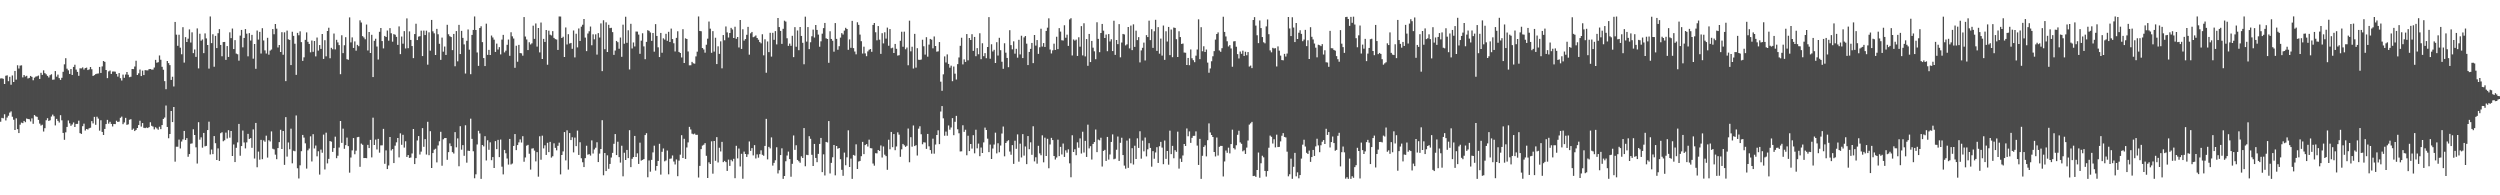 <?xml version="1.0" encoding="UTF-8"?>
<svg xmlns="http://www.w3.org/2000/svg" width="1920" height="150">
  <path d="M0 60.252h1v33.256H0zM1 60.088h1v30.458H1zM2 60.544h1v30.340H2zM3 64.519h1v23.259H3zM4 58.180h1v34.353H4zM5 57.877h1v32.365H5zM6 62.369h1v26.529H6zM7 58.997h1v27.464H7zM8 65.062h1v20.472H8zM9 57.936h1v31.696H9zM10 62.986h1v28.951H10zM11 54.490h1v45.347H11zM12 61.119h1v29.751H12zM13 50.132h1v49.056H13zM14 52.607h1v49.574H14zM15 50.395h1v45.370H15zM16 50.167h1v43.981H16zM17 59.450h1v35.135H17zM18 57.600h1v35.254H18zM19 58.796h1v35.063H19zM20 58.208h1v32.838H20zM21 60.265h1v31.141H21zM22 59.809h1v31.786H22zM23 58.326h1v34.962H23zM24 59.038h1v31.913H24zM25 61.642h1v33.432H25zM26 59.626h1v28.736H26zM27 58.833h1v30.523H27zM28 58.590h1v31.143H28zM29 57.989h1v34.056H29zM30 60.604h1v34.339H30zM31 55.920h1v40.465H31zM32 57.495h1v38.297H32zM33 54.021h1v47.003H33zM34 56.149h1v42.301H34zM35 57.091h1v35.259H35zM36 58.260h1v32.528H36zM37 59.469h1v33.408H37zM38 57.734h1v34.620H38zM39 57.030h1v32.477H39zM40 61.211h1v26.788H40zM41 61.059h1v28.233H41zM42 54.567h1v41.721H42zM43 58.895h1v32.386H43zM44 57.319h1v35.499H44zM45 60.011h1v34.080H45zM46 61.384h1v27.073H46zM47 59.760h1v32.630H47zM48 55.120h1v46.981H48zM49 49.431h1v57.933H49zM50 44.712h1v56.928H50zM51 52.715h1v44.772H51zM52 53.995h1v38.531H52zM53 56.778h1v37.956H53zM54 53.028h1v43.611H54zM55 57.573h1v38.013H55zM56 51.420h1v42.613H56zM57 49.705h1v47.811H57zM58 53.433h1v41.765H58zM59 55.216h1v39.934H59zM60 58.208h1v34.441H60zM61 52.458h1v49.811H61zM62 52.552h1v50.313H62zM63 51.758h1v45.153H63zM64 53.404h1v41.571H64zM65 52.257h1v47.977H65zM66 51.906h1v47.153H66zM67 53.833h1v45.662H67zM68 53.304h1v45.205H68zM69 51.468h1v46.647H69zM70 53.194h1v39.828H70zM71 58.337h1v36.450H71zM72 57.695h1v32.070H72zM73 56.945h1v38.912H73zM74 56.595h1v33.071H74zM75 56.435h1v34.663H75zM76 51.425h1v48.913H76zM77 56.001h1v36.373H77zM78 51.016h1v50.304H78zM79 46.846h1v56.836H79zM80 47.537h1v51.497H80zM81 53.778h1v41.486H81zM82 60.019h1v32.048H82zM83 54.856h1v40.103H83zM84 54.184h1v39.379H84zM85 56.780h1v38.419H85zM86 54.936h1v42.194H86zM87 54.876h1v40.377H87zM88 55.019h1v40.333H88zM89 56.790h1v35.920H89zM90 58.847h1v34.824H90zM91 56.101h1v37.268H91zM92 60.073h1v30.409H92zM93 61.858h1v27.685H93zM94 57.290h1v38.113H94zM95 59.776h1v34.297H95zM96 57.233h1v33.264H96zM97 55.300h1v40.592H97zM98 57.385h1v38.095H98zM99 59.274h1v32.660H99zM100 58.938h1v32.584H100zM101 53.007h1v46.752H101zM102 53.112h1v45.654H102zM103 51.110h1v49.570H103zM104 46.649h1v53.119H104zM105 57.613h1v40.671H105zM106 56.334h1v39.730H106zM107 53.394h1v39.345H107zM108 58.436h1v38.809H108zM109 54.236h1v40.277H109zM110 57.657h1v40.478H110zM111 53.883h1v44.512H111zM112 54.030h1v43.938H112zM113 54.054h1v44.324H113zM114 53.118h1v44.510H114zM115 52.979h1v40.929H115zM116 53.432h1v43.175H116zM117 53.432h1v43.822H117zM118 51.877h1v47.487H118zM119 45.978h1v51.780H119zM120 48.190h1v50.470H120zM121 47.750h1v51.870H121zM122 42.590h1v54.764H122zM123 45.876h1v53.313H123zM124 51.279h1v44.770H124zM125 53.531h1v37.816H125zM126 62.328h1v27.946H126zM127 68.482h1v12.589H127zM128 46.846h1v50.665H128zM129 48.495h1v57.701H129zM130 50.016h1v52.911H130zM131 61.403h1v23.830H131zM132 58.941h1v34.809H132zM133 66.414h1v15.768H133zM134 16.840h1v107.315H134zM135 26.636h1v86.040H135zM136 35.152h1v77.564H136zM137 26.656h1v80.551H137zM138 36.621h1v77.405H138zM139 41.674h1v67.001H139zM140 20.898h1v86.183H140zM141 48.096h1v52.470H141zM142 28.501h1v79.015H142zM143 32.238h1v73.844H143zM144 29.704h1v90.694H144zM145 22.557h1v95.787H145zM146 32.689h1v77.721H146zM147 24.855h1v85.300H147zM148 40.796h1v58.492H148zM149 37.989h1v65.714H149zM150 43.697h1v69.441H150zM151 21.806h1v103.774H151zM152 52.552h1v41.291H152zM153 25.895h1v81.366H153zM154 31.224h1v74.240H154zM155 30.333h1v83.057H155zM156 40.804h1v61.310H156zM157 25.654h1v86.752H157zM158 29.503h1v82.514H158zM159 34.549h1v65.330H159zM160 52.701h1v40.721H160zM161 12.656h1v105.955H161zM162 33.147h1v81.671H162zM163 26.299h1v92.096H163zM164 51.275h1v53.233H164zM165 27.556h1v82.401H165zM166 36.938h1v85.964H166zM167 25.491h1v88.464H167zM168 22.392h1v101.201H168zM169 34.503h1v67.788H169zM170 43.236h1v58.361H170zM171 32.307h1v76.176H171zM172 32.187h1v75.548H172zM173 45.980h1v55.881H173zM174 35.360h1v71.047H174zM175 43.739h1v56.251H175zM176 24.828h1v80.911H176zM177 29.283h1v71.304H177zM178 21.928h1v97.903H178zM179 37.694h1v73.235H179zM180 30.847h1v93.638H180zM181 41.180h1v72.348H181zM182 41.695h1v67.668H182zM183 46.607h1v48.573H183zM184 27.341h1v92.261H184zM185 23.004h1v89.190H185zM186 36.344h1v63.910H186zM187 29.138h1v80.300H187zM188 22.345h1v91.648H188zM189 25.842h1v83.542H189zM190 43.268h1v59.539H190zM191 25.444h1v81.243H191zM192 31.110h1v74.980H192zM193 26.785h1v86.720H193zM194 45.077h1v54.325H194zM195 33.794h1v87.973H195zM196 52.862h1v41.557H196zM197 23.433h1v105.016H197zM198 30.414h1v86.013H198zM199 24.477h1v98.144H199zM200 41.113h1v66.329H200zM201 21.645h1v100.623H201zM202 31.052h1v76.782H202zM203 38.689h1v70.162H203zM204 41.125h1v63.055H204zM205 29.048h1v91.968H205zM206 42.005h1v65.718H206zM207 38.863h1v69.769H207zM208 38.057h1v62.840H208zM209 22.311h1v91.939H209zM210 26.307h1v88.437H210zM211 18.437h1v100.353H211zM212 22.014h1v100.273H212zM213 36.458h1v77.262H213zM214 34.562h1v74.596H214zM215 39.940h1v59.722H215zM216 24.737h1v89.685H216zM217 42.021h1v58.610H217zM218 24.822h1v101.780H218zM219 62.302h1v27.640H219zM220 23.499h1v96.774H220zM221 30.183h1v79.249H221zM222 30.652h1v84.004H222zM223 49.992h1v48.842H223zM224 24.348h1v101.085H224zM225 27.569h1v88.213H225zM226 33.593h1v82.564H226zM227 57.498h1v31.192H227zM228 25.256h1v103.956H228zM229 27.080h1v109.968H229zM230 24.080h1v102.911H230zM231 32.381h1v83.758H231zM232 46.730h1v56.876H232zM233 44.041h1v61.655H233zM234 30.614h1v79.484H234zM235 24.887h1v104.585H235zM236 32.103h1v83.369H236zM237 33.744h1v80.351H237zM238 40.171h1v64.558H238zM239 31.129h1v92.885H239zM240 39.791h1v63.269H240zM241 31.483h1v82.526H241zM242 43.302h1v68.462H242zM243 28.842h1v91.227H243zM244 38.881h1v77.304H244zM245 34.633h1v99.471H245zM246 37.518h1v77.351H246zM247 26.102h1v91.196H247zM248 45.255h1v58.095H248zM249 30.857h1v99.274H249zM250 43.271h1v58.603H250zM251 23.799h1v101.680H251zM252 21.279h1v100.754H252zM253 44.751h1v63.578H253zM254 36.730h1v72.052H254zM255 37.859h1v78.775H255zM256 25.776h1v87.918H256zM257 37.940h1v67.011H257zM258 30.588h1v90.897H258zM259 32.557h1v87.031H259zM260 34.665h1v78.626H260zM261 56.967h1v35.952H261zM262 27.080h1v82.643H262zM263 40.788h1v58.043H263zM264 34.776h1v79.508H264zM265 28.575h1v82.866H265zM266 45.488h1v60.178H266zM267 45.905h1v66.302H267zM268 13.371h1v119.223H268zM269 32.572h1v88.428H269zM270 28.725h1v86.777H270zM271 36.819h1v69.237H271zM272 31.784h1v86.713H272zM273 38.912h1v76.811H273zM274 34.459h1v70.935H274zM275 35.481h1v69.635H275zM276 15.629h1v112.463H276zM277 17.305h1v92.981H277zM278 27.725h1v83.456H278zM279 28.758h1v92.659H279zM280 30.148h1v91.213H280zM281 18.826h1v102.690H281zM282 38.740h1v72.538H282zM283 24.593h1v89.119H283zM284 40.727h1v66.675H284zM285 26.721h1v94.173H285zM286 59.196h1v31.192H286zM287 31.343h1v80.004H287zM288 29.731h1v77.497H288zM289 35.752h1v79.044H289zM290 45.734h1v60.905H290zM291 24.434h1v92.791H291zM292 21.523h1v90.148H292zM293 31.537h1v80.087H293zM294 37.163h1v61.807H294zM295 27.612h1v98.201H295zM296 28.391h1v87.117H296zM297 23.445h1v106.376H297zM298 31.235h1v95.847H298zM299 21.586h1v83.639H299zM300 25.564h1v90.019H300zM301 32.010h1v82.448H301zM302 26.207h1v99.048H302zM303 26.683h1v85.191H303zM304 28.298h1v81.027H304zM305 34.438h1v71.531H305zM306 20.259h1v100.638H306zM307 41.579h1v60.807H307zM308 28.049h1v83.177H308zM309 33.537h1v69.999H309zM310 23.912h1v89.452H310zM311 37.245h1v71.270H311zM312 14.119h1v106.430H312zM313 37.040h1v82.070H313zM314 24.104h1v97.190H314zM315 30.651h1v90.318H315zM316 35.382h1v82.486H316zM317 44.662h1v54.434H317zM318 26.145h1v99.840H318zM319 18.208h1v103.249H319zM320 30.795h1v77.062H320zM321 28.095h1v76.403H321zM322 27.812h1v90.846H322zM323 23.561h1v92.859H323zM324 43.046h1v55.350H324zM325 23.524h1v89.217H325zM326 26.928h1v79.902H326zM327 23.578h1v95.084H327zM328 49.668h1v43.851H328zM329 24.820h1v94.396H329zM330 38.906h1v61.855H330zM331 15.326h1v113.688H331zM332 24.081h1v93.467H332zM333 25.585h1v89.371H333zM334 42.235h1v71.968H334zM335 22.153h1v102.562H335zM336 26.317h1v85.412H336zM337 33.621h1v74.896H337zM338 45.967h1v55.268H338zM339 28.856h1v98.414H339zM340 39.672h1v67.335H340zM341 35.751h1v70.334H341zM342 42.178h1v63.806H342zM343 19.042h1v103.699H343zM344 26.298h1v90.552H344zM345 27.800h1v82.335H345zM346 28.473h1v83.782H346zM347 38.521h1v78.296H347zM348 26.086h1v91.830H348zM349 50.898h1v50.585H349zM350 23.875h1v89.275H350zM351 47.128h1v59.165H351zM352 19.107h1v108.596H352zM353 41.545h1v55.400H353zM354 23.730h1v91.232H354zM355 29.077h1v82.399H355zM356 34.085h1v85.569H356zM357 56.495h1v39.703H357zM358 31.354h1v93.572H358zM359 22.643h1v93.087H359zM360 38.139h1v77.787H360zM361 56.964h1v34.175H361zM362 26.819h1v79.817H362zM363 23.006h1v93.190H363zM364 12.630h1v124.262H364zM365 23.056h1v110.845H365zM366 40.296h1v70.676H366zM367 50.584h1v49.885H367zM368 21.504h1v81.002H368zM369 20.172h1v117.202H369zM370 32.350h1v78.988H370zM371 44.585h1v67.863H371zM372 50.762h1v53.828H372zM373 18.196h1v105.058H373zM374 42.159h1v65.587H374zM375 38.289h1v76.743H375zM376 42.247h1v67.059H376zM377 27.316h1v95.735H377zM378 28.764h1v91.841H378zM379 30.452h1v98.558H379zM380 39.903h1v68.484H380zM381 33.475h1v81.070H381zM382 38.026h1v69.405H382zM383 36.188h1v84.488H383zM384 41.762h1v65.399H384zM385 30.406h1v97.586H385zM386 26.777h1v107.154H386zM387 40.222h1v74.916H387zM388 38.914h1v78.799H388zM389 34.404h1v87.355H389zM390 30.387h1v96.040H390zM391 42.853h1v63.824H391zM392 24.773h1v101.554H392zM393 27.905h1v97.662H393zM394 29.584h1v82.476H394zM395 52.058h1v50.908H395zM396 35.114h1v80.163H396zM397 47.407h1v64.029H397zM398 34.442h1v74.915H398zM399 40.780h1v66.297H399zM400 40.977h1v68.473H400zM401 42.749h1v61.874H401zM402 13.098h1v111.129H402zM403 28.041h1v92.914H403zM404 30.316h1v81.581H404zM405 38.438h1v72.814H405zM406 32.479h1v85.582H406zM407 34.159h1v96.109H407zM408 33.258h1v80.890H408zM409 19.724h1v94.152H409zM410 29.862h1v85.802H410zM411 18.017h1v105.933H411zM412 35.809h1v81.030H412zM413 21.494h1v114.203H413zM414 40.263h1v64.397H414zM415 17.279h1v105.375H415zM416 45.331h1v58.841H416zM417 29.870h1v84.106H417zM418 32.188h1v79.449H418zM419 23.052h1v95.962H419zM420 49.693h1v59.963H420zM421 23.530h1v93.284H421zM422 26.601h1v82.359H422zM423 27.250h1v93.795H423zM424 23.896h1v96.119H424zM425 29.105h1v80.954H425zM426 30.070h1v83.473H426zM427 30.345h1v85.116H427zM428 38.331h1v73.625H428zM429 12.626h1v96.950H429zM430 12.678h1v121.278H430zM431 29.202h1v89.827H431zM432 28.217h1v88.032H432zM433 43.792h1v57.634H433zM434 21.078h1v102.104H434zM435 34.163h1v65.916H435zM436 26.256h1v103.977H436zM437 33.441h1v68.764H437zM438 32.992h1v74.604H438zM439 37.488h1v67.946H439zM440 23.389h1v93.670H440zM441 44.106h1v61.582H441zM442 25.900h1v86.318H442zM443 36.406h1v63.917H443zM444 21.851h1v97.142H444zM445 31.428h1v77.838H445zM446 20.494h1v101.078H446zM447 19.015h1v105.617H447zM448 14.606h1v113.717H448zM449 28.897h1v92.556H449zM450 39.268h1v72.638H450zM451 25.764h1v92.998H451zM452 24.024h1v94.327H452zM453 20.357h1v99.168H453zM454 34.751h1v73.062H454zM455 26.392h1v91.513H455zM456 30.214h1v84.579H456zM457 26.390h1v87.093H457zM458 41.925h1v67.340H458zM459 25.442h1v99.011H459zM460 28.839h1v89.151H460zM461 17.960h1v96.473H461zM462 54.648h1v37.657H462zM463 15.551h1v119.065H463zM464 37.770h1v79.723H464zM465 17.129h1v114.260H465zM466 39.920h1v79.386H466zM467 19.023h1v110.606H467zM468 21.598h1v104.313H468zM469 21.348h1v99.658H469zM470 24.695h1v92.698H470zM471 42.124h1v68.331H471zM472 38.808h1v64.143H472zM473 31.422h1v87.654H473zM474 32.424h1v76.441H474zM475 37.450h1v83.250H475zM476 28.850h1v96.018H476zM477 43.647h1v68.260H477zM478 18.935h1v116.490H478zM479 33.604h1v83.687H479zM480 12.868h1v110.020H480zM481 32.892h1v82.276H481zM482 23.263h1v98.181H482zM483 53.324h1v46.651H483zM484 18.279h1v110.071H484zM485 37.204h1v84.758H485zM486 32.607h1v88.000H486zM487 35.706h1v68.702H487zM488 24.221h1v96.337H488zM489 24.254h1v93.488H489zM490 26.574h1v99.346H490zM491 41.317h1v68.230H491zM492 31.254h1v92.077H492zM493 25.524h1v97.313H493zM494 35.635h1v86.524H494zM495 45.480h1v58.235H495zM496 32.134h1v70.187H496zM497 23.173h1v112.944H497zM498 23.707h1v99.545H498zM499 24.942h1v106.905H499zM500 31.363h1v91.433H500zM501 25.326h1v91.735H501zM502 39.689h1v72.167H502zM503 18.541h1v112.479H503zM504 27.573h1v99.919H504zM505 36.368h1v87.211H505zM506 43.828h1v66.618H506zM507 25.304h1v108.766H507zM508 40.492h1v76.080H508zM509 29.425h1v84.592H509zM510 30.399h1v93.500H510zM511 25.969h1v97.262H511zM512 31.310h1v84.285H512zM513 24.448h1v109.422H513zM514 32.255h1v89.680H514zM515 21.982h1v99.729H515zM516 30.027h1v89.359H516zM517 33.214h1v90.838H517zM518 39.501h1v86.805H518zM519 29.099h1v93.391H519zM520 24.036h1v111.303H520zM521 39.876h1v83.488H521zM522 40.703h1v78.061H522zM523 44.148h1v59.675H523zM524 22.409h1v98.932H524zM525 48.406h1v58.214H525zM526 29.452h1v92.605H526zM527 29.952h1v83.296H527zM528 39.508h1v69.878H528zM529 50.192h1v47.232H529zM530 50.113h1v49.335H530zM531 47.489h1v55.187H531zM532 48.662h1v54.521H532zM533 48.921h1v53.707H533zM534 43.294h1v60.297H534zM535 39.669h1v63.879H535zM536 12.634h1v123.719H536zM537 23.762h1v103.604H537zM538 24.022h1v90.516H538zM539 36.874h1v74.937H539zM540 37.982h1v73.151H540zM541 40.430h1v69.502H541zM542 34.362h1v85.290H542zM543 29.701h1v107.018H543zM544 16.557h1v108.136H544zM545 22.042h1v103.929H545zM546 40.543h1v68.023H546zM547 23.935h1v109.449H547zM548 39.651h1v68.633H548zM549 28.980h1v94.539H549zM550 49.210h1v56.103H550zM551 35.597h1v89.170H551zM552 41.395h1v72.057H552zM553 31.727h1v84.620H553zM554 52.498h1v56.442H554zM555 26.933h1v97.575H555zM556 30.903h1v92.663H556zM557 20.303h1v104.208H557zM558 24.888h1v106.407H558zM559 28.799h1v93.755H559zM560 25.334h1v102.068H560zM561 21.378h1v101.368H561zM562 22.626h1v101.282H562zM563 29.204h1v92.760H563zM564 20.511h1v116.359H564zM565 29.808h1v82.171H565zM566 28.431h1v93.211H566zM567 36.470h1v77.579H567zM568 15.339h1v112.500H568zM569 37.558h1v80.539H569zM570 22.498h1v114.752H570zM571 31.193h1v85.226H571zM572 30.000h1v88.293H572zM573 26.742h1v93.777H573zM574 20.631h1v97.878H574zM575 41.986h1v66.656H575zM576 25.588h1v90.282H576zM577 24.500h1v89.264H577zM578 28.580h1v90.763H578zM579 28.032h1v83.435H579zM580 27.260h1v94.439H580zM581 29.200h1v89.366H581zM582 30.524h1v90.588H582zM583 32.288h1v86.149H583zM584 33.255h1v82.206H584zM585 26.329h1v92.547H585zM586 42.473h1v77.142H586zM587 30.149h1v81.933H587zM588 55.846h1v35.428H588zM589 31.867h1v90.540H589zM590 40.019h1v72.761H590zM591 25.177h1v88.784H591zM592 43.452h1v62.049H592zM593 25.179h1v101.997H593zM594 30.553h1v94.547H594zM595 23.911h1v99.188H595zM596 34.121h1v79.000H596zM597 13.816h1v119.385H597zM598 20.809h1v109.897H598zM599 23.733h1v95.348H599zM600 33.713h1v80.227H600zM601 22.094h1v115.293H601zM602 15.888h1v119.296H602zM603 16.596h1v107.259H603zM604 29.371h1v90.075H604zM605 35.217h1v81.235H605zM606 33.475h1v88.666H606zM607 35.188h1v100.566H607zM608 27.517h1v98.258H608zM609 43.856h1v60.195H609zM610 20.851h1v94.271H610zM611 35.878h1v75.683H611zM612 23.385h1v99.460H612zM613 38.564h1v85.290H613zM614 20.733h1v104.256H614zM615 27.575h1v92.503H615zM616 32.854h1v88.475H616zM617 49.373h1v48.980H617zM618 12.817h1v114.887H618zM619 31.948h1v86.957H619zM620 20.762h1v98.391H620zM621 37.741h1v66.862H621zM622 32.449h1v74.126H622zM623 27.840h1v91.022H623zM624 22.717h1v104.763H624zM625 28.805h1v81.746H625zM626 19.223h1v102.087H626zM627 22.995h1v101.587H627zM628 26.584h1v91.585H628zM629 35.916h1v74.633H629zM630 31.763h1v74.147H630zM631 25.880h1v106.334H631zM632 21.631h1v96.882H632zM633 17.636h1v117.107H633zM634 29.443h1v79.554H634zM635 29.960h1v79.477H635zM636 48.219h1v44.764H636zM637 23.987h1v109.257H637zM638 29.911h1v95.183H638zM639 31.268h1v89.503H639zM640 39.662h1v71.673H640zM641 17.720h1v116.955H641zM642 29.859h1v82.263H642zM643 38.198h1v76.048H643zM644 35.490h1v78.178H644zM645 28.876h1v93.369H645zM646 25.449h1v104.955H646zM647 26.507h1v108.503H647zM648 23.486h1v93.731H648zM649 21.340h1v105.577H649zM650 22.288h1v98.550H650zM651 38.230h1v61.875H651zM652 30.266h1v97.994H652zM653 36.725h1v85.075H653zM654 16.009h1v121.362H654zM655 36.954h1v82.054H655zM656 39.592h1v79.986H656zM657 41.704h1v69.136H657zM658 17.090h1v112.692H658zM659 19.122h1v104.952H659zM660 26.570h1v97.016H660zM661 31.632h1v88.318H661zM662 41.102h1v67.874H662zM663 35.833h1v82.560H663zM664 40.996h1v70.438H664zM665 43.138h1v67.511H665zM666 39.493h1v73.062H666zM667 38.176h1v69.078H667zM668 37.641h1v76.116H668zM669 39.784h1v74.112H669zM670 19.160h1v106.428H670zM671 17.664h1v109.582H671zM672 24.772h1v92.895H672zM673 30.970h1v86.853H673zM674 20.039h1v95.181H674zM675 30.460h1v85.481H675zM676 41.387h1v70.319H676zM677 25.515h1v95.471H677zM678 33.338h1v79.149H678zM679 24.755h1v94.046H679zM680 29.621h1v90.287H680zM681 21.177h1v109.233H681zM682 35.137h1v72.164H682zM683 22.311h1v92.303H683zM684 37.077h1v64.254H684zM685 36.601h1v76.471H685zM686 40.702h1v62.271H686zM687 33.732h1v81.618H687zM688 37.499h1v74.969H688zM689 42.719h1v58.934H689zM690 42.389h1v61.010H690zM691 31.342h1v89.083H691zM692 24.391h1v90.272H692zM693 35.882h1v74.636H693zM694 24.340h1v87.289H694zM695 37.852h1v74.965H695zM696 36.515h1v75.479H696zM697 50.120h1v48.594H697zM698 15.883h1v108.761H698zM699 39.431h1v65.957H699zM700 35.884h1v76.761H700zM701 52.618h1v43.717H701zM702 25.988h1v86.194H702zM703 51.911h1v59.610H703zM704 37.028h1v82.435H704zM705 45.868h1v52.958H705zM706 46.048h1v50.936H706zM707 45.735h1v57.379H707zM708 30.501h1v80.270H708zM709 35.552h1v73.685H709zM710 41.955h1v67.505H710zM711 28.544h1v85.793H711zM712 43.544h1v59.312H712zM713 34.250h1v78.141H713zM714 29.906h1v85.340H714zM715 30.471h1v87.530H715zM716 37.141h1v69.369H716zM717 28.029h1v89.968H717zM718 35.309h1v75.678H718zM719 39.698h1v63.985H719zM720 39.435h1v60.640H720zM721 32.307h1v78.391H721zM722 62.698h1v22.941H722zM723 69.749h1v11.714H723zM724 57.103h1v33.775H724zM725 43.337h1v60.918H725zM726 47.983h1v53.067H726zM727 41.787h1v62.449H727zM728 49.102h1v47.253H728zM729 51.961h1v47.618H729zM730 50.443h1v47.441H730zM731 62.337h1v28.402H731zM732 51.117h1v52.692H732zM733 56.564h1v36.986H733zM734 61.067h1v27.913H734zM735 49.230h1v50.029H735zM736 44.152h1v58.222H736zM737 35.199h1v81.150H737zM738 28.969h1v87.248H738zM739 49.481h1v46.714H739zM740 45.610h1v55.646H740zM741 47.577h1v52.048H741zM742 26.174h1v93.055H742zM743 46.340h1v57.879H743zM744 29.193h1v86.806H744zM745 30.701h1v79.883H745zM746 26.242h1v87.899H746zM747 39.072h1v64.766H747zM748 28.369h1v89.398H748zM749 43.157h1v56.484H749zM750 36.974h1v76.951H750zM751 41.659h1v68.637H751zM752 25.543h1v94.432H752zM753 45.442h1v67.865H753zM754 33.214h1v84.302H754zM755 43.148h1v66.234H755zM756 40.792h1v57.215H756zM757 44.688h1v55.132H757zM758 36.084h1v70.423H758zM759 13.139h1v103.674H759zM760 45.109h1v65.966H760zM761 33.983h1v88.142H761zM762 39.516h1v74.540H762zM763 38.265h1v72.724H763zM764 48.394h1v53.490H764zM765 32.398h1v85.406H765zM766 42.648h1v67.397H766zM767 29.051h1v87.864H767zM768 38.540h1v73.212H768zM769 47.392h1v55.166H769zM770 52.843h1v44.317H770zM771 33.216h1v86.870H771zM772 40.424h1v69.424H772zM773 44.515h1v63.992H773zM774 51.630h1v56.056H774zM775 23.172h1v93.232H775zM776 34.678h1v84.144H776zM777 37.869h1v73.616H777zM778 31.718h1v94.112H778zM779 41.230h1v66.878H779zM780 37.501h1v76.784H780zM781 44.311h1v58.932H781zM782 30.548h1v93.624H782zM783 41.801h1v68.537H783zM784 27.453h1v93.494H784zM785 44.608h1v58.424H785zM786 28.710h1v90.816H786zM787 27.664h1v84.840H787zM788 33.515h1v92.556H788zM789 49.953h1v54.548H789zM790 39.900h1v74.689H790zM791 37.532h1v71.757H791zM792 32.995h1v85.868H792zM793 48.501h1v48.454H793zM794 26.874h1v97.069H794zM795 35.032h1v85.759H795zM796 30.775h1v94.906H796zM797 41.372h1v70.595H797zM798 36.275h1v81.531H798zM799 22.048h1v97.192H799zM800 35.741h1v68.188H800zM801 33.075h1v91.583H801zM802 36.040h1v69.668H802zM803 23.756h1v96.031H803zM804 21.262h1v85.343H804zM805 14.073h1v115.155H805zM806 38.020h1v72.952H806zM807 41.036h1v64.850H807zM808 38.638h1v68.948H808zM809 33.553h1v86.231H809zM810 38.367h1v84.175H810zM811 28.232h1v92.762H811zM812 37.755h1v69.525H812zM813 21.610h1v98.319H813zM814 24.281h1v88.509H814zM815 30.938h1v87.712H815zM816 31.139h1v79.102H816zM817 19.387h1v101.114H817zM818 28.988h1v86.473H818zM819 26.604h1v90.633H819zM820 35.249h1v79.429H820zM821 14.920h1v110.514H821zM822 13.993h1v122.148H822zM823 42.584h1v61.322H823zM824 30.322h1v86.426H824zM825 31.207h1v83.432H825zM826 30.433h1v88.740H826zM827 42.946h1v66.354H827zM828 28.634h1v84.850H828zM829 35.866h1v70.421H829zM830 20.056h1v97.837H830zM831 42.563h1v58.616H831zM832 17.883h1v99.247H832zM833 43.339h1v64.872H833zM834 30.001h1v90.536H834zM835 50.558h1v45.204H835zM836 26.069h1v87.892H836zM837 47.657h1v64.617H837zM838 31.413h1v91.118H838zM839 36.627h1v73.931H839zM840 39.398h1v69.686H840zM841 45.456h1v54.013H841zM842 17.080h1v99.744H842zM843 29.875h1v77.318H843zM844 40.068h1v67.730H844zM845 25.369h1v80.400H845zM846 18.362h1v109.510H846zM847 23.575h1v92.352H847zM848 29.186h1v85.919H848zM849 26.544h1v97.060H849zM850 39.310h1v65.866H850zM851 26.163h1v96.394H851zM852 31.847h1v86.789H852zM853 30.136h1v78.882H853zM854 39.243h1v63.958H854zM855 15.916h1v106.422H855zM856 42.144h1v79.697H856zM857 30.732h1v84.255H857zM858 33.876h1v70.995H858zM859 18.549h1v105.028H859zM860 44.035h1v65.644H860zM861 32.661h1v73.124H861zM862 26.068h1v93.024H862zM863 26.470h1v100.714H863zM864 34.890h1v94.666H864zM865 34.042h1v73.936H865zM866 20.739h1v108.171H866zM867 37.182h1v69.166H867zM868 19.654h1v105.737H868zM869 38.503h1v75.303H869zM870 18.693h1v107.694H870zM871 35.995h1v75.922H871zM872 23.538h1v98.573H872zM873 30.825h1v75.420H873zM874 28.541h1v85.084H874zM875 47.901h1v52.906H875zM876 38.708h1v83.153H876zM877 36.691h1v71.287H877zM878 32.704h1v83.545H878zM879 46.414h1v59.206H879zM880 26.971h1v93.121H880zM881 28.469h1v86.218H881zM882 15.857h1v94.143H882zM883 30.818h1v82.780H883zM884 22.422h1v105.565H884zM885 36.760h1v79.317H885zM886 24.015h1v97.911H886zM887 15.218h1v101.883H887zM888 39.067h1v73.958H888zM889 20.828h1v104.283H889zM890 41.218h1v71.134H890zM891 29.629h1v79.340H891zM892 42.683h1v70.679H892zM893 19.630h1v106.451H893zM894 45.960h1v61.966H894zM895 24.010h1v98.025H895zM896 31.916h1v84.074H896zM897 20.660h1v105.807H897zM898 42.364h1v57.979H898zM899 22.673h1v95.686H899zM900 43.940h1v68.089H900zM901 21.167h1v100.400H901zM902 21.435h1v93.943H902zM903 30.118h1v86.484H903zM904 43.756h1v57.383H904zM905 24.004h1v105.483H905zM906 28.444h1v93.374H906zM907 33.724h1v90.653H907zM908 33.451h1v85.933H908zM909 40.349h1v70.257H909zM910 40.497h1v71.630H910zM911 49.904h1v48.765H911zM912 44.488h1v60.183H912zM913 50.085h1v50.852H913zM914 37.993h1v71.731H914zM915 44.726h1v61.152H915zM916 46.256h1v58.089H916zM917 47.753h1v56.565H917zM918 42.733h1v58.159H918zM919 38.062h1v73.745H919zM920 14.832h1v111.837H920zM921 45.410h1v61.261H921zM922 20.909h1v116.460H922zM923 39.393h1v80.256H923zM924 35.510h1v77.343H924zM925 39.956h1v71.682H925zM926 38.032h1v82.071H926zM927 48.073h1v59.595H927zM928 55.857h1v38.895H928zM929 52.580h1v49.170H929zM930 47.069h1v56.634H930zM931 43.220h1v61.988H931zM932 39.262h1v77.466H932zM933 30.390h1v89.755H933zM934 26.127h1v79.506H934zM935 24.890h1v94.559H935zM936 38.758h1v73.994H936zM937 39.767h1v72.282H937zM938 36.996h1v75.091H938zM939 12.848h1v122.685H939zM940 24.538h1v99.453H940zM941 27.998h1v87.591H941zM942 31.676h1v85.654H942zM943 35.696h1v77.719H943zM944 34.671h1v83.143H944zM945 37.223h1v73.408H945zM946 51.236h1v48.336H946zM947 31.807h1v81.966H947zM948 31.600h1v83.174H948zM949 35.881h1v75.672H949zM950 41.579h1v61.941H950zM951 44.898h1v55.528H951zM952 39.559h1v69.824H952zM953 41.321h1v69.124H953zM954 38.889h1v77.356H954zM955 42.964h1v72.501H955zM956 39.708h1v78.507H956zM957 42.452h1v70.901H957zM958 39.965h1v67.976H958zM959 51.106h1v44.607H959zM960 50.378h1v44.328H960zM961 52.310h1v41.303H961zM962 15.346h1v119.895H962zM963 13.150h1v121.851H963zM964 19.674h1v116.162H964zM965 27.093h1v103.480H965zM966 33.151h1v84.012H966zM967 15.735h1v120.783H967zM968 21.550h1v103.827H968zM969 28.453h1v91.144H969zM970 32.481h1v88.351H970zM971 33.277h1v98.022H971zM972 20.282h1v115.344H972zM973 14.968h1v116.409H973zM974 26.250h1v87.222H974zM975 38.730h1v65.424H975zM976 40.173h1v64.890H976zM977 36.714h1v73.519H977zM978 37.227h1v69.738H978zM979 37.035h1v76.183H979zM980 51.051h1v52.380H980zM981 35.652h1v77.291H981zM982 38.909h1v73.865H982zM983 42.696h1v65.918H983zM984 46.135h1v58.110H984zM985 46.312h1v55.918H985zM986 41.352h1v63.807H986zM987 43.414h1v62.141H987zM988 41.104h1v75.402H988zM989 13.037h1v122.402H989zM990 21.848h1v111.972H990zM991 27.713h1v94.150H991zM992 13.257h1v124.044H992zM993 21.139h1v106.959H993zM994 32.306h1v85.083H994zM995 17.640h1v117.778H995zM996 29.930h1v102.412H996zM997 25.163h1v111.803H997zM998 23.245h1v111.216H998zM999 26.020h1v95.801H999zM1000 31.651h1v79.449H1000zM1001 30.366h1v76.929H1001zM1002 22.937h1v89.584H1002zM1003 35.451h1v81.920H1003zM1004 30.940h1v87.317H1004zM1005 45.298h1v70.349H1005zM1006 20.910h1v103.420H1006zM1007 28.275h1v92.363H1007zM1008 30.297h1v84.836H1008zM1009 33.430h1v86.308H1009zM1010 36.601h1v75.815H1010zM1011 44.025h1v62.498H1011zM1012 34.374h1v77.284H1012zM1013 34.707h1v82.158H1013zM1014 35.407h1v76.164H1014zM1015 33.914h1v74.944H1015zM1016 41.908h1v65.656H1016zM1017 38.601h1v71.966H1017zM1018 47.841h1v51.099H1018zM1019 48.049h1v55.602H1019zM1020 51.293h1v50.152H1020zM1021 23.716h1v89.515H1021zM1022 37.031h1v72.077H1022zM1023 37.136h1v67.708H1023zM1024 38.330h1v71.526H1024zM1025 38.938h1v76.832H1025zM1026 43.123h1v71.970H1026zM1027 45.451h1v58.847H1027zM1028 47.414h1v54.586H1028zM1029 23.159h1v104.633H1029zM1030 33.524h1v83.375H1030zM1031 36.196h1v76.352H1031zM1032 40.617h1v76.364H1032zM1033 13.086h1v124.119H1033zM1034 12.893h1v123.193H1034zM1035 14.610h1v122.737H1035zM1036 19.863h1v101.918H1036zM1037 12.929h1v124.465H1037zM1038 17.516h1v117.877H1038zM1039 12.789h1v123.761H1039zM1040 18.826h1v109.542H1040zM1041 29.343h1v97.530H1041zM1042 36.293h1v77.210H1042zM1043 27.141h1v88.837H1043zM1044 19.595h1v117.462H1044zM1045 41.140h1v68.373H1045zM1046 34.273h1v81.044H1046zM1047 37.354h1v80.930H1047zM1048 29.825h1v86.459H1048zM1049 46.971h1v62.174H1049zM1050 41.144h1v66.258H1050zM1051 36.797h1v72.793H1051zM1052 30.084h1v95.920H1052zM1053 29.768h1v83.202H1053zM1054 39.162h1v66.874H1054zM1055 42.410h1v61.728H1055zM1056 19.153h1v109.473H1056zM1057 31.519h1v86.776H1057zM1058 41.554h1v73.322H1058zM1059 40.638h1v68.404H1059zM1060 41.425h1v67.520H1060zM1061 45.483h1v63.879H1061zM1062 49.641h1v54.484H1062zM1063 48.631h1v56.222H1063zM1064 47.838h1v50.094H1064zM1065 33.279h1v83.263H1065zM1066 34.597h1v80.847H1066zM1067 24.883h1v93.232H1067zM1068 40.590h1v68.589H1068zM1069 41.940h1v75.002H1069zM1070 42.266h1v58.597H1070zM1071 33.999h1v76.165H1071zM1072 44.636h1v59.206H1072zM1073 15.296h1v115.847H1073zM1074 30.747h1v85.340H1074zM1075 33.704h1v78.848H1075zM1076 36.620h1v73.689H1076zM1077 32.214h1v91.716H1077zM1078 35.280h1v83.388H1078zM1079 19.094h1v99.866H1079zM1080 25.788h1v83.688H1080zM1081 33.460h1v83.065H1081zM1082 18.114h1v97.229H1082zM1083 14.744h1v101.273H1083zM1084 16.290h1v114.632H1084zM1085 23.897h1v101.764H1085zM1086 13.426h1v114.144H1086zM1087 44.376h1v62.370H1087zM1088 34.491h1v82.650H1088zM1089 36.007h1v72.440H1089zM1090 26.247h1v91.130H1090zM1091 55.032h1v42.739H1091zM1092 23.788h1v91.391H1092zM1093 34.376h1v74.163H1093zM1094 21.795h1v96.521H1094zM1095 30.078h1v84.534H1095zM1096 29.394h1v82.730H1096zM1097 26.358h1v85.137H1097zM1098 30.040h1v83.333H1098zM1099 44.842h1v58.927H1099zM1100 20.908h1v109.560H1100zM1101 32.740h1v98.628H1101zM1102 28.769h1v88.526H1102zM1103 34.459h1v72.628H1103zM1104 28.348h1v100.833H1104zM1105 25.391h1v88.683H1105zM1106 30.258h1v87.430H1106zM1107 24.882h1v103.876H1107zM1108 36.670h1v68.486H1108zM1109 37.117h1v65.136H1109zM1110 21.691h1v84.391H1110zM1111 28.173h1v86.858H1111zM1112 40.068h1v68.748H1112zM1113 25.678h1v87.855H1113zM1114 44.100h1v54.434H1114zM1115 22.986h1v99.230H1115zM1116 27.445h1v81.991H1116zM1117 20.014h1v108.895H1117zM1118 41.462h1v74.670H1118zM1119 13.649h1v112.389H1119zM1120 34.937h1v77.491H1120zM1121 30.787h1v80.369H1121zM1122 27.608h1v93.575H1122zM1123 25.043h1v97.244H1123zM1124 17.666h1v101.944H1124zM1125 35.547h1v76.204H1125zM1126 26.569h1v89.319H1126zM1127 23.462h1v91.339H1127zM1128 29.662h1v80.050H1128zM1129 32.605h1v95.295H1129zM1130 23.409h1v96.127H1130zM1131 27.755h1v92.053H1131zM1132 25.812h1v99.218H1132zM1133 58.916h1v35.525H1133zM1134 19.271h1v118.084H1134zM1135 40.839h1v75.008H1135zM1136 25.981h1v104.730H1136zM1137 37.657h1v70.463H1137zM1138 15.683h1v119.316H1138zM1139 34.037h1v100.558H1139zM1140 19.782h1v103.626H1140zM1141 32.500h1v79.600H1141zM1142 44.535h1v65.610H1142zM1143 43.188h1v58.287H1143zM1144 31.770h1v89.178H1144zM1145 40.088h1v66.183H1145zM1146 28.667h1v95.879H1146zM1147 38.359h1v68.973H1147zM1148 20.807h1v116.065H1148zM1149 23.632h1v100.767H1149zM1150 32.811h1v80.295H1150zM1151 13.660h1v111.584H1151zM1152 31.075h1v86.188H1152zM1153 29.318h1v83.548H1153zM1154 46.914h1v50.150H1154zM1155 18.802h1v106.150H1155zM1156 36.927h1v73.923H1156zM1157 24.966h1v99.169H1157zM1158 53.465h1v42.777H1158zM1159 26.624h1v94.190H1159zM1160 27.421h1v98.834H1160zM1161 34.647h1v85.097H1161zM1162 49.558h1v54.157H1162zM1163 23.447h1v96.483H1163zM1164 33.941h1v83.109H1164zM1165 29.973h1v91.104H1165zM1166 48.898h1v52.613H1166zM1167 24.876h1v92.695H1167zM1168 20.521h1v112.034H1168zM1169 26.438h1v110.848H1169zM1170 26.640h1v95.938H1170zM1171 30.504h1v90.419H1171zM1172 32.978h1v78.915H1172zM1173 21.471h1v99.545H1173zM1174 25.149h1v109.208H1174zM1175 32.206h1v87.799H1175zM1176 38.564h1v81.143H1176zM1177 37.539h1v78.948H1177zM1178 22.205h1v112.302H1178zM1179 39.899h1v72.530H1179zM1180 27.313h1v88.987H1180zM1181 36.499h1v79.304H1181zM1182 29.875h1v96.602H1182zM1183 43.178h1v66.735H1183zM1184 23.748h1v111.279H1184zM1185 26.761h1v98.555H1185zM1186 21.989h1v102.317H1186zM1187 41.443h1v65.443H1187zM1188 38.478h1v85.676H1188zM1189 41.810h1v64.023H1189zM1190 32.687h1v80.824H1190zM1191 39.342h1v72.212H1191zM1192 37.430h1v83.427H1192zM1193 49.457h1v62.127H1193zM1194 37.174h1v74.414H1194zM1195 39.082h1v78.215H1195zM1196 46.012h1v61.349H1196zM1197 45.623h1v58.397H1197zM1198 48.660h1v51.878H1198zM1199 43.212h1v70.012H1199zM1200 47.162h1v53.116H1200zM1201 39.569h1v71.104H1201zM1202 42.017h1v62.213H1202zM1203 32.065h1v81.571H1203zM1204 44.265h1v59.766H1204zM1205 36.090h1v79.221H1205zM1206 36.641h1v75.542H1206zM1207 13.257h1v115.860H1207zM1208 25.989h1v109.063H1208zM1209 26.689h1v90.259H1209zM1210 34.834h1v79.127H1210zM1211 32.471h1v78.983H1211zM1212 43.740h1v65.060H1212zM1213 29.221h1v107.493H1213zM1214 27.672h1v105.530H1214zM1215 17.874h1v111.372H1215zM1216 22.566h1v92.892H1216zM1217 30.895h1v102.117H1217zM1218 22.125h1v110.222H1218zM1219 42.388h1v79.380H1219zM1220 30.492h1v91.945H1220zM1221 48.997h1v51.318H1221zM1222 30.336h1v85.410H1222zM1223 37.690h1v78.564H1223zM1224 32.108h1v86.301H1224zM1225 50.682h1v49.047H1225zM1226 26.014h1v94.453H1226zM1227 31.275h1v87.056H1227zM1228 21.149h1v109.630H1228zM1229 28.690h1v87.925H1229zM1230 23.572h1v102.222H1230zM1231 34.013h1v87.788H1231zM1232 20.030h1v103.125H1232zM1233 25.167h1v96.575H1233zM1234 31.830h1v97.362H1234zM1235 16.182h1v121.119H1235zM1236 27.903h1v91.234H1236zM1237 28.680h1v90.144H1237zM1238 38.168h1v76.040H1238zM1239 12.913h1v121.661H1239zM1240 27.920h1v91.750H1240zM1241 12.682h1v123.517H1241zM1242 30.213h1v88.188H1242zM1243 29.881h1v82.840H1243zM1244 32.988h1v80.758H1244zM1245 26.304h1v94.047H1245zM1246 40.866h1v65.937H1246zM1247 22.381h1v95.925H1247zM1248 31.090h1v79.374H1248zM1249 24.528h1v90.995H1249zM1250 29.064h1v77.191H1250zM1251 31.959h1v91.696H1251zM1252 25.653h1v94.199H1252zM1253 30.865h1v90.355H1253zM1254 37.335h1v68.825H1254zM1255 26.282h1v94.124H1255zM1256 34.435h1v85.454H1256zM1257 37.996h1v84.161H1257zM1258 30.622h1v83.063H1258zM1259 30.921h1v83.780H1259zM1260 34.286h1v86.262H1260zM1261 28.848h1v87.079H1261zM1262 32.610h1v78.505H1262zM1263 42.991h1v59.019H1263zM1264 28.196h1v97.991H1264zM1265 31.811h1v91.272H1265zM1266 28.059h1v96.037H1266zM1267 46.625h1v58.777H1267zM1268 12.839h1v117.202H1268zM1269 28.404h1v90.220H1269zM1270 28.449h1v92.393H1270zM1271 40.235h1v71.188H1271zM1272 13.752h1v121.241H1272zM1273 18.362h1v113.943H1273zM1274 15.483h1v106.746H1274zM1275 32.459h1v75.671H1275zM1276 28.215h1v92.167H1276zM1277 29.191h1v92.514H1277zM1278 31.113h1v102.386H1278zM1279 28.288h1v91.327H1279zM1280 42.900h1v63.980H1280zM1281 21.622h1v96.557H1281zM1282 28.746h1v92.588H1282zM1283 29.357h1v92.571H1283zM1284 42.879h1v65.628H1284zM1285 25.459h1v98.700H1285zM1286 32.876h1v80.432H1286zM1287 31.874h1v88.101H1287zM1288 53.177h1v45.592H1288zM1289 16.608h1v108.551H1289zM1290 35.375h1v82.782H1290zM1291 20.831h1v95.449H1291zM1292 48.664h1v54.966H1292zM1293 33.492h1v83.954H1293zM1294 23.789h1v92.698H1294zM1295 24.460h1v100.050H1295zM1296 35.700h1v76.215H1296zM1297 22.167h1v102.713H1297zM1298 23.944h1v102.493H1298zM1299 28.408h1v94.382H1299zM1300 47.625h1v57.115H1300zM1301 27.905h1v84.485H1301zM1302 21.942h1v106.943H1302zM1303 17.877h1v116.952H1303zM1304 15.760h1v104.549H1304zM1305 41.633h1v71.632H1305zM1306 26.465h1v83.799H1306zM1307 46.214h1v56.237H1307zM1308 26.669h1v110.483H1308zM1309 31.224h1v90.628H1309zM1310 32.301h1v92.714H1310zM1311 38.668h1v72.215H1311zM1312 20.298h1v116.659H1312zM1313 33.682h1v76.561H1313zM1314 29.044h1v86.066H1314zM1315 34.311h1v80.153H1315zM1316 29.625h1v96.635H1316zM1317 30.887h1v87.854H1317zM1318 23.501h1v111.583H1318zM1319 23.848h1v96.121H1319zM1320 19.201h1v115.787H1320zM1321 40.041h1v80.136H1321zM1322 31.191h1v96.264H1322zM1323 35.788h1v78.668H1323zM1324 24.546h1v104.511H1324zM1325 17.444h1v119.724H1325zM1326 42.724h1v73.698H1326zM1327 40.417h1v65.070H1327zM1328 51.355h1v43.742H1328zM1329 41.482h1v60.985H1329zM1330 47.616h1v60.246H1330zM1331 44.159h1v60.488H1331zM1332 39.963h1v65.126H1332zM1333 40.054h1v59.370H1333zM1334 27.526h1v79.179H1334zM1335 40.681h1v62.636H1335zM1336 41.141h1v68.710H1336zM1337 46.370h1v60.701H1337zM1338 45.988h1v60.806H1338zM1339 37.449h1v77.955H1339zM1340 40.824h1v71.933H1340zM1341 16.761h1v115.728H1341zM1342 27.095h1v98.837H1342zM1343 22.432h1v95.344H1343zM1344 28.454h1v92.546H1344zM1345 32.016h1v95.487H1345zM1346 24.887h1v104.974H1346zM1347 26.090h1v92.762H1347zM1348 29.825h1v90.521H1348zM1349 32.536h1v80.899H1349zM1350 35.657h1v81.246H1350zM1351 30.964h1v81.902H1351zM1352 32.595h1v92.044H1352zM1353 32.305h1v83.809H1353zM1354 17.111h1v110.055H1354zM1355 32.224h1v88.675H1355zM1356 36.342h1v83.932H1356zM1357 36.849h1v80.283H1357zM1358 24.334h1v111.126H1358zM1359 35.102h1v78.410H1359zM1360 35.776h1v70.543H1360zM1361 35.241h1v76.078H1361zM1362 27.604h1v89.007H1362zM1363 37.390h1v77.684H1363zM1364 34.322h1v79.249H1364zM1365 39.979h1v73.434H1365zM1366 44.088h1v70.283H1366zM1367 44.776h1v67.002H1367zM1368 40.575h1v69.866H1368zM1369 34.295h1v86.108H1369zM1370 45.209h1v69.772H1370zM1371 22.063h1v94.473H1371zM1372 37.306h1v75.139H1372zM1373 27.454h1v94.559H1373zM1374 41.230h1v61.139H1374zM1375 19.964h1v108.808H1375zM1376 29.972h1v77.827H1376zM1377 32.160h1v80.312H1377zM1378 33.783h1v82.693H1378zM1379 23.598h1v108.259H1379zM1380 33.881h1v88.400H1380zM1381 35.472h1v80.332H1381zM1382 35.576h1v83.756H1382zM1383 38.487h1v74.835H1383zM1384 43.962h1v67.031H1384zM1385 32.009h1v90.781H1385zM1386 26.891h1v88.748H1386zM1387 23.024h1v93.551H1387zM1388 33.989h1v84.015H1388zM1389 35.826h1v80.782H1389zM1390 41.753h1v75.051H1390zM1391 41.034h1v67.837H1391zM1392 29.143h1v97.992H1392zM1393 39.325h1v65.540H1393zM1394 46.711h1v59.282H1394zM1395 44.022h1v66.083H1395zM1396 30.705h1v86.932H1396zM1397 45.105h1v69.118H1397zM1398 46.005h1v58.898H1398zM1399 49.768h1v50.922H1399zM1400 29.877h1v86.315H1400zM1401 48.902h1v62.008H1401zM1402 29.125h1v92.433H1402zM1403 41.821h1v61.581H1403zM1404 30.551h1v79.141H1404zM1405 33.211h1v87.814H1405zM1406 26.994h1v96.751H1406zM1407 34.733h1v82.885H1407zM1408 17.973h1v103.526H1408zM1409 33.254h1v87.553H1409zM1410 26.029h1v88.177H1410zM1411 34.160h1v75.286H1411zM1412 35.476h1v79.781H1412zM1413 32.659h1v83.207H1413zM1414 35.693h1v76.975H1414zM1415 22.539h1v91.550H1415zM1416 31.958h1v78.416H1416zM1417 32.793h1v72.637H1417zM1418 42.914h1v69.348H1418zM1419 20.420h1v108.342H1419zM1420 42.692h1v72.398H1420zM1421 33.608h1v86.120H1421zM1422 38.595h1v72.749H1422zM1423 17.216h1v102.150H1423zM1424 38.302h1v76.209H1424zM1425 23.922h1v99.355H1425zM1426 33.182h1v79.409H1426zM1427 40.919h1v65.285H1427zM1428 37.239h1v73.031H1428zM1429 36.498h1v79.841H1429zM1430 35.984h1v82.777H1430zM1431 34.460h1v82.179H1431zM1432 39.271h1v78.517H1432zM1433 41.623h1v69.814H1433zM1434 34.888h1v82.685H1434zM1435 26.682h1v89.142H1435zM1436 24.977h1v107.954H1436zM1437 36.931h1v75.115H1437zM1438 29.728h1v91.049H1438zM1439 30.132h1v86.979H1439zM1440 42.942h1v76.308H1440zM1441 40.524h1v79.293H1441zM1442 24.320h1v102.835H1442zM1443 29.553h1v88.918H1443zM1444 31.634h1v88.018H1444zM1445 40.673h1v78.190H1445zM1446 21.284h1v102.309H1446zM1447 28.355h1v99.024H1447zM1448 38.050h1v77.316H1448zM1449 34.430h1v84.005H1449zM1450 36.208h1v81.691H1450zM1451 35.241h1v81.316H1451zM1452 21.630h1v96.251H1452zM1453 26.860h1v94.926H1453zM1454 37.538h1v74.865H1454zM1455 32.054h1v81.819H1455zM1456 34.133h1v79.802H1456zM1457 26.779h1v93.212H1457zM1458 37.551h1v69.417H1458zM1459 25.244h1v101.637H1459zM1460 43.099h1v72.442H1460zM1461 36.728h1v70.203H1461zM1462 33.686h1v79.461H1462zM1463 30.951h1v89.087H1463zM1464 34.407h1v74.456H1464zM1465 35.642h1v71.970H1465zM1466 41.980h1v61.370H1466zM1467 14.391h1v100.551H1467zM1468 27.574h1v85.452H1468zM1469 25.691h1v98.879H1469zM1470 41.532h1v72.105H1470zM1471 31.272h1v84.658H1471zM1472 36.507h1v76.238H1472zM1473 29.387h1v89.690H1473zM1474 22.408h1v92.047H1474zM1475 46.944h1v56.016H1475zM1476 47.686h1v59.161H1476zM1477 46.379h1v56.881H1477zM1478 47.606h1v56.260H1478zM1479 47.113h1v52.872H1479zM1480 50.888h1v56.431H1480zM1481 54.682h1v46.307H1481zM1482 50.330h1v49.760H1482zM1483 50.601h1v49.809H1483zM1484 47.426h1v49.082H1484zM1485 49.932h1v49.705H1485zM1486 32.160h1v78.991H1486zM1487 42.852h1v68.409H1487zM1488 34.345h1v78.999H1488zM1489 36.721h1v71.052H1489zM1490 38.637h1v74.246H1490zM1491 42.765h1v65.105H1491zM1492 12.821h1v117.435H1492zM1493 32.459h1v90.247H1493zM1494 30.363h1v91.136H1494zM1495 40.511h1v71.359H1495zM1496 29.776h1v94.007H1496zM1497 34.095h1v88.978H1497zM1498 32.582h1v80.433H1498zM1499 22.937h1v95.173H1499zM1500 34.949h1v77.937H1500zM1501 19.592h1v102.882H1501zM1502 34.993h1v89.493H1502zM1503 20.491h1v115.975H1503zM1504 34.649h1v73.022H1504zM1505 15.940h1v108.311H1505zM1506 46.410h1v63.967H1506zM1507 24.941h1v93.734H1507zM1508 35.830h1v77.464H1508zM1509 16.769h1v111.725H1509zM1510 47.234h1v66.009H1510zM1511 14.064h1v109.071H1511zM1512 21.767h1v94.969H1512zM1513 23.442h1v104.511H1513zM1514 20.586h1v98.683H1514zM1515 22.925h1v91.914H1515zM1516 26.641h1v96.543H1516zM1517 35.571h1v86.515H1517zM1518 38.730h1v70.185H1518zM1519 21.365h1v92.910H1519zM1520 24.662h1v106.514H1520zM1521 27.676h1v87.436H1521zM1522 29.695h1v91.831H1522zM1523 44.664h1v59.971H1523zM1524 24.290h1v100.194H1524zM1525 34.469h1v77.372H1525zM1526 18.757h1v109.926H1526zM1527 34.147h1v79.711H1527zM1528 33.183h1v72.804H1528zM1529 36.870h1v71.128H1529zM1530 18.541h1v105.022H1530zM1531 40.836h1v67.961H1531zM1532 26.934h1v88.325H1532zM1533 31.808h1v74.509H1533zM1534 23.375h1v97.206H1534zM1535 30.781h1v78.777H1535zM1536 20.633h1v102.035H1536zM1537 22.269h1v104.020H1537zM1538 14.014h1v113.060H1538zM1539 31.152h1v90.250H1539zM1540 29.897h1v80.209H1540zM1541 25.300h1v95.213H1541zM1542 25.083h1v89.048H1542zM1543 20.575h1v99.542H1543zM1544 35.861h1v66.184H1544zM1545 22.792h1v93.128H1545zM1546 33.050h1v83.534H1546zM1547 23.045h1v92.073H1547zM1548 46.417h1v60.978H1548zM1549 24.902h1v97.239H1549zM1550 33.789h1v92.410H1550zM1551 23.402h1v93.390H1551zM1552 50.540h1v46.839H1552zM1553 17.542h1v118.050H1553zM1554 29.488h1v87.296H1554zM1555 14.625h1v108.140H1555zM1556 34.740h1v91.261H1556zM1557 20.851h1v107.918H1557zM1558 17.796h1v112.775H1558zM1559 21.922h1v102.705H1559zM1560 23.778h1v94.984H1560zM1561 40.380h1v74.716H1561zM1562 43.533h1v64.654H1562zM1563 34.081h1v85.893H1563zM1564 32.809h1v78.864H1564zM1565 33.935h1v81.233H1565zM1566 33.259h1v92.229H1566zM1567 35.836h1v78.283H1567zM1568 21.584h1v107.963H1568zM1569 37.089h1v81.691H1569zM1570 16.181h1v110.201H1570zM1571 31.855h1v81.386H1571zM1572 27.514h1v94.352H1572zM1573 51.278h1v46.881H1573zM1574 22.510h1v100.361H1574zM1575 29.882h1v94.655H1575zM1576 26.970h1v95.242H1576zM1577 44.007h1v58.361H1577zM1578 22.801h1v94.534H1578zM1579 22.915h1v100.858H1579zM1580 21.055h1v96.268H1580zM1581 36.343h1v67.659H1581zM1582 26.517h1v96.332H1582zM1583 26.838h1v98.634H1583zM1584 29.385h1v90.614H1584zM1585 44.087h1v60.903H1585zM1586 26.424h1v82.753H1586zM1587 18.789h1v108.989H1587zM1588 22.564h1v98.442H1588zM1589 18.424h1v117.883H1589zM1590 32.730h1v81.290H1590zM1591 33.409h1v89.563H1591zM1592 36.668h1v75.200H1592zM1593 17.219h1v118.671H1593zM1594 33.963h1v88.772H1594zM1595 31.653h1v94.626H1595zM1596 42.172h1v71.785H1596zM1597 22.365h1v108.911H1597zM1598 32.954h1v82.095H1598zM1599 28.025h1v89.694H1599zM1600 39.108h1v75.406H1600zM1601 26.645h1v101.519H1601zM1602 30.253h1v95.110H1602zM1603 20.533h1v116.823H1603zM1604 24.310h1v98.400H1604zM1605 23.655h1v110.489H1605zM1606 20.214h1v97.177H1606zM1607 33.396h1v92.211H1607zM1608 30.557h1v99.366H1608zM1609 25.181h1v108.018H1609zM1610 18.709h1v118.570H1610zM1611 37.315h1v85.014H1611zM1612 39.976h1v72.113H1612zM1613 42.995h1v61.536H1613zM1614 26.964h1v96.784H1614zM1615 42.220h1v67.965H1615zM1616 30.970h1v94.407H1616zM1617 30.237h1v89.969H1617zM1618 25.194h1v97.432H1618zM1619 31.564h1v81.112H1619zM1620 18.104h1v107.832H1620zM1621 29.437h1v85.937H1621zM1622 30.618h1v94.705H1622zM1623 16.437h1v106.855H1623zM1624 12.621h1v122.063H1624zM1625 27.776h1v97.405H1625zM1626 13.040h1v117.430H1626zM1627 24.700h1v99.441H1627zM1628 20.466h1v99.295H1628zM1629 32.060h1v83.782H1629zM1630 27.538h1v87.890H1630zM1631 34.625h1v81.744H1631zM1632 30.915h1v81.283H1632zM1633 27.191h1v104.970H1633zM1634 18.311h1v104.486H1634zM1635 22.235h1v104.046H1635zM1636 36.285h1v79.048H1636zM1637 21.947h1v112.933H1637zM1638 43.554h1v63.655H1638zM1639 30.933h1v90.545H1639zM1640 46.215h1v59.837H1640zM1641 29.369h1v90.082H1641zM1642 39.655h1v74.375H1642zM1643 29.329h1v93.694H1643zM1644 44.281h1v66.961H1644zM1645 28.767h1v97.149H1645zM1646 25.887h1v106.194H1646zM1647 19.526h1v104.595H1647zM1648 23.230h1v110.968H1648zM1649 17.692h1v108.076H1649zM1650 23.344h1v101.302H1650zM1651 24.238h1v104.274H1651zM1652 26.367h1v100.648H1652zM1653 34.037h1v89.976H1653zM1654 23.010h1v114.334H1654zM1655 18.752h1v100.879H1655zM1656 28.918h1v95.650H1656zM1657 35.724h1v85.534H1657zM1658 19.580h1v108.687H1658zM1659 35.459h1v82.167H1659zM1660 20.618h1v115.635H1660zM1661 25.598h1v89.104H1661zM1662 30.577h1v87.043H1662zM1663 27.074h1v90.013H1663zM1664 26.808h1v99.588H1664zM1665 45.743h1v60.537H1665zM1666 24.848h1v91.725H1666zM1667 26.517h1v89.079H1667zM1668 23.976h1v99.511H1668zM1669 27.256h1v86.077H1669zM1670 31.926h1v91.447H1670zM1671 24.559h1v94.487H1671zM1672 32.343h1v87.911H1672zM1673 32.144h1v90.530H1673zM1674 33.818h1v86.853H1674zM1675 32.093h1v87.074H1675zM1676 39.596h1v83.352H1676zM1677 28.325h1v90.634H1677zM1678 46.327h1v51.315H1678zM1679 21.482h1v102.612H1679zM1680 27.537h1v90.190H1680zM1681 31.979h1v86.114H1681zM1682 46.270h1v53.695H1682zM1683 20.512h1v105.577H1683zM1684 30.698h1v93.755H1684zM1685 27.166h1v97.027H1685zM1686 29.004h1v89.278H1686zM1687 12.646h1v119.894H1687zM1688 19.439h1v114.278H1688zM1689 22.467h1v98.485H1689zM1690 36.520h1v77.041H1690zM1691 23.921h1v99.369H1691zM1692 18.223h1v114.938H1692zM1693 16.532h1v106.863H1693zM1694 21.399h1v97.520H1694zM1695 36.517h1v76.238H1695zM1696 28.358h1v96.636H1696zM1697 32.496h1v95.886H1697zM1698 30.990h1v90.707H1698zM1699 46.265h1v57.512H1699zM1700 21.220h1v94.783H1700zM1701 37.556h1v75.336H1701zM1702 23.631h1v99.069H1702zM1703 30.759h1v88.447H1703zM1704 22.207h1v99.800H1704zM1705 21.372h1v89.955H1705zM1706 31.292h1v88.325H1706zM1707 52.399h1v47.701H1707zM1708 15.788h1v106.934H1708zM1709 33.537h1v88.101H1709zM1710 16.692h1v103.173H1710zM1711 39.539h1v63.545H1711zM1712 32.543h1v75.265H1712zM1713 25.750h1v90.254H1713zM1714 33.034h1v94.128H1714zM1715 31.289h1v85.515H1715zM1716 26.403h1v97.383H1716zM1717 19.608h1v106.553H1717zM1718 24.335h1v92.360H1718zM1719 37.415h1v63.473H1719zM1720 33.306h1v73.867H1720zM1721 23.913h1v108.641H1721zM1722 22.170h1v93.056H1722zM1723 12.653h1v117.231H1723zM1724 36.167h1v75.597H1724zM1725 32.106h1v78.719H1725zM1726 47.220h1v46.739H1726zM1727 23.098h1v113.930H1727zM1728 21.162h1v94.404H1728zM1729 28.716h1v92.065H1729zM1730 37.093h1v85.199H1730zM1731 21.591h1v104.416H1731zM1732 30.683h1v82.296H1732zM1733 33.545h1v84.246H1733zM1734 27.906h1v95.697H1734zM1735 18.835h1v105.687H1735zM1736 23.980h1v96.439H1736zM1737 27.695h1v104.970H1737zM1738 26.733h1v93.569H1738zM1739 22.166h1v108.256H1739zM1740 19.370h1v98.683H1740zM1741 43.050h1v65.283H1741zM1742 26.456h1v108.524H1742zM1743 27.558h1v98.169H1743zM1744 14.780h1v122.582H1744zM1745 36.247h1v81.315H1745zM1746 37.263h1v86.125H1746zM1747 42.931h1v71.842H1747zM1748 21.223h1v110.604H1748zM1749 24.387h1v101.719H1749zM1750 25.257h1v102.967H1750zM1751 33.677h1v87.198H1751zM1752 42.352h1v68.431H1752zM1753 39.435h1v69.083H1753zM1754 39.177h1v70.801H1754zM1755 38.203h1v71.252H1755zM1756 35.878h1v69.669H1756zM1757 38.211h1v69.791H1757zM1758 42.256h1v69.218H1758zM1759 39.580h1v73.352H1759zM1760 17.383h1v110.791H1760zM1761 12.617h1v119.030H1761zM1762 22.012h1v102.791H1762zM1763 21.215h1v100.057H1763zM1764 29.841h1v85.541H1764zM1765 29.476h1v91.366H1765zM1766 41.466h1v65.584H1766zM1767 29.319h1v85.016H1767zM1768 32.550h1v76.111H1768zM1769 25.925h1v90.439H1769zM1770 25.746h1v92.642H1770zM1771 28.903h1v94.776H1771zM1772 32.878h1v78.354H1772zM1773 25.985h1v92.983H1773zM1774 42.489h1v63.864H1774zM1775 31.095h1v85.535H1775zM1776 34.325h1v76.901H1776zM1777 24.502h1v97.955H1777zM1778 29.723h1v81.204H1778zM1779 31.901h1v87.358H1779zM1780 32.044h1v81.740H1780zM1781 24.263h1v103.487H1781zM1782 19.982h1v105.291H1782zM1783 34.179h1v81.390H1783zM1784 26.348h1v83.957H1784zM1785 30.152h1v91.207H1785zM1786 22.837h1v97.792H1786zM1787 47.786h1v52.408H1787zM1788 15.180h1v109.991H1788zM1789 35.815h1v74.506H1789zM1790 27.786h1v94.520H1790zM1791 42.787h1v70.267H1791zM1792 25.173h1v97.928H1792zM1793 38.343h1v77.869H1793zM1794 23.973h1v108.465H1794zM1795 35.738h1v74.978H1795zM1796 34.758h1v72.911H1796zM1797 40.929h1v58.781H1797zM1798 21.901h1v106.877H1798zM1799 36.389h1v75.210H1799zM1800 40.185h1v78.679H1800zM1801 33.983h1v73.771H1801zM1802 33.975h1v89.810H1802zM1803 27.356h1v88.779H1803zM1804 28.390h1v81.418H1804zM1805 18.434h1v107.110H1805zM1806 34.356h1v85.490H1806zM1807 18.119h1v105.330H1807zM1808 30.195h1v85.346H1808zM1809 35.971h1v80.550H1809zM1810 34.519h1v73.327H1810zM1811 22.972h1v101.564H1811zM1812 54.331h1v44.036H1812zM1813 22.992h1v94.441H1813zM1814 24.869h1v92.355H1814zM1815 14.734h1v110.125H1815zM1816 40.532h1v66.298H1816zM1817 26.450h1v93.526H1817zM1818 34.526h1v76.482H1818zM1819 19.916h1v113.208H1819zM1820 27.276h1v84.827H1820zM1821 21.913h1v109.071H1821zM1822 20.980h1v100.103H1822zM1823 13.066h1v111.774H1823zM1824 17.262h1v114.802H1824zM1825 15.702h1v101.315H1825zM1826 19.913h1v104.878H1826zM1827 22.737h1v99.696H1827zM1828 18.051h1v108.146H1828zM1829 31.926h1v84.514H1829zM1830 34.913h1v83.242H1830zM1831 36.813h1v75.893H1831zM1832 33.273h1v97.262H1832zM1833 32.534h1v79.071H1833zM1834 38.324h1v72.022H1834zM1835 36.742h1v71.274H1835zM1836 25.719h1v86.029H1836zM1837 35.177h1v78.632H1837zM1838 21.403h1v101.185H1838zM1839 32.618h1v76.435H1839zM1840 23.762h1v100.496H1840zM1841 43.321h1v60.225H1841zM1842 19.326h1v101.688H1842zM1843 37.554h1v87.139H1843zM1844 24.764h1v98.167H1844zM1845 33.967h1v81.342H1845zM1846 30.177h1v87.437H1846zM1847 25.026h1v92.820H1847zM1848 30.591h1v90.998H1848zM1849 22.382h1v109.034H1849zM1850 40.564h1v69.888H1850zM1851 19.878h1v103.687H1851zM1852 30.403h1v87.523H1852zM1853 19.410h1v113.871H1853zM1854 49.764h1v52.431H1854zM1855 18.323h1v104.165H1855zM1856 39.561h1v78.346H1856zM1857 13.976h1v111.937H1857zM1858 24.893h1v95.105H1858zM1859 33.210h1v79.756H1859zM1860 42.127h1v65.377H1860zM1861 15.497h1v113.484H1861zM1862 35.203h1v78.727H1862zM1863 31.523h1v84.250H1863zM1864 37.404h1v79.833H1864zM1865 22.916h1v104.757H1865zM1866 43.851h1v63.025H1866zM1867 39.692h1v72.008H1867zM1868 38.086h1v74.979H1868zM1869 31.775h1v85.652H1869zM1870 32.884h1v90.291H1870zM1871 40.785h1v68.574H1871zM1872 27.135h1v98.590H1872zM1873 36.545h1v84.654H1873zM1874 20.666h1v100.298H1874zM1875 47.530h1v52.437H1875zM1876 36.495h1v92.640H1876zM1877 45.245h1v71.285H1877zM1878 25.662h1v109.490H1878zM1879 37.848h1v70.776H1879zM1880 44.653h1v65.571H1880zM1881 50.656h1v52.140H1881zM1882 22.565h1v89.602H1882zM1883 41.802h1v62.095H1883zM1884 30.742h1v90.423H1884zM1885 36.779h1v79.077H1885zM1886 25.273h1v95.159H1886zM1887 37.729h1v65.931H1887zM1888 33.302h1v86.076H1888zM1889 27.928h1v87.596H1889zM1890 38.861h1v77.420H1890zM1891 24.927h1v90.754H1891zM1892 27.383h1v82.393H1892zM1893 21.934h1v104.810H1893zM1894 41.377h1v69.093H1894zM1895 54.489h1v40.766H1895zM1896 55.414h1v36.641H1896zM1897 55.193h1v38.609H1897zM1898 48.221h1v50.824H1898zM1899 48.193h1v51.795H1899zM1900 48.744h1v49.663H1900zM1901 54.252h1v35.488H1901zM1902 60.924h1v28.061H1902zM1903 62.975h1v22.241H1903zM1904 59.909h1v27.003H1904zM1905 62.540h1v21.532H1905zM1906 66.767h1v14.574H1906zM1907 67.022h1v14.380H1907zM1908 65.532h1v17.269H1908zM1909 68.859h1v10.630H1909zM1910 69.792h1v10.639H1910zM1911 70.983h1v8.242H1911zM1912 68.909h1v10.790H1912zM1913 69.306h1v9.720H1913zM1914 72.341h1v4.786H1914zM1915 72.905h1v4.006H1915zM1916 71.582h1v6.137H1916zM1917 72.528h1v5.056H1917zM1918 73.731h1v2.730H1918zM1919 73.899h1v2.148H1919z" fill="#4a4a4a"></path>
</svg>
